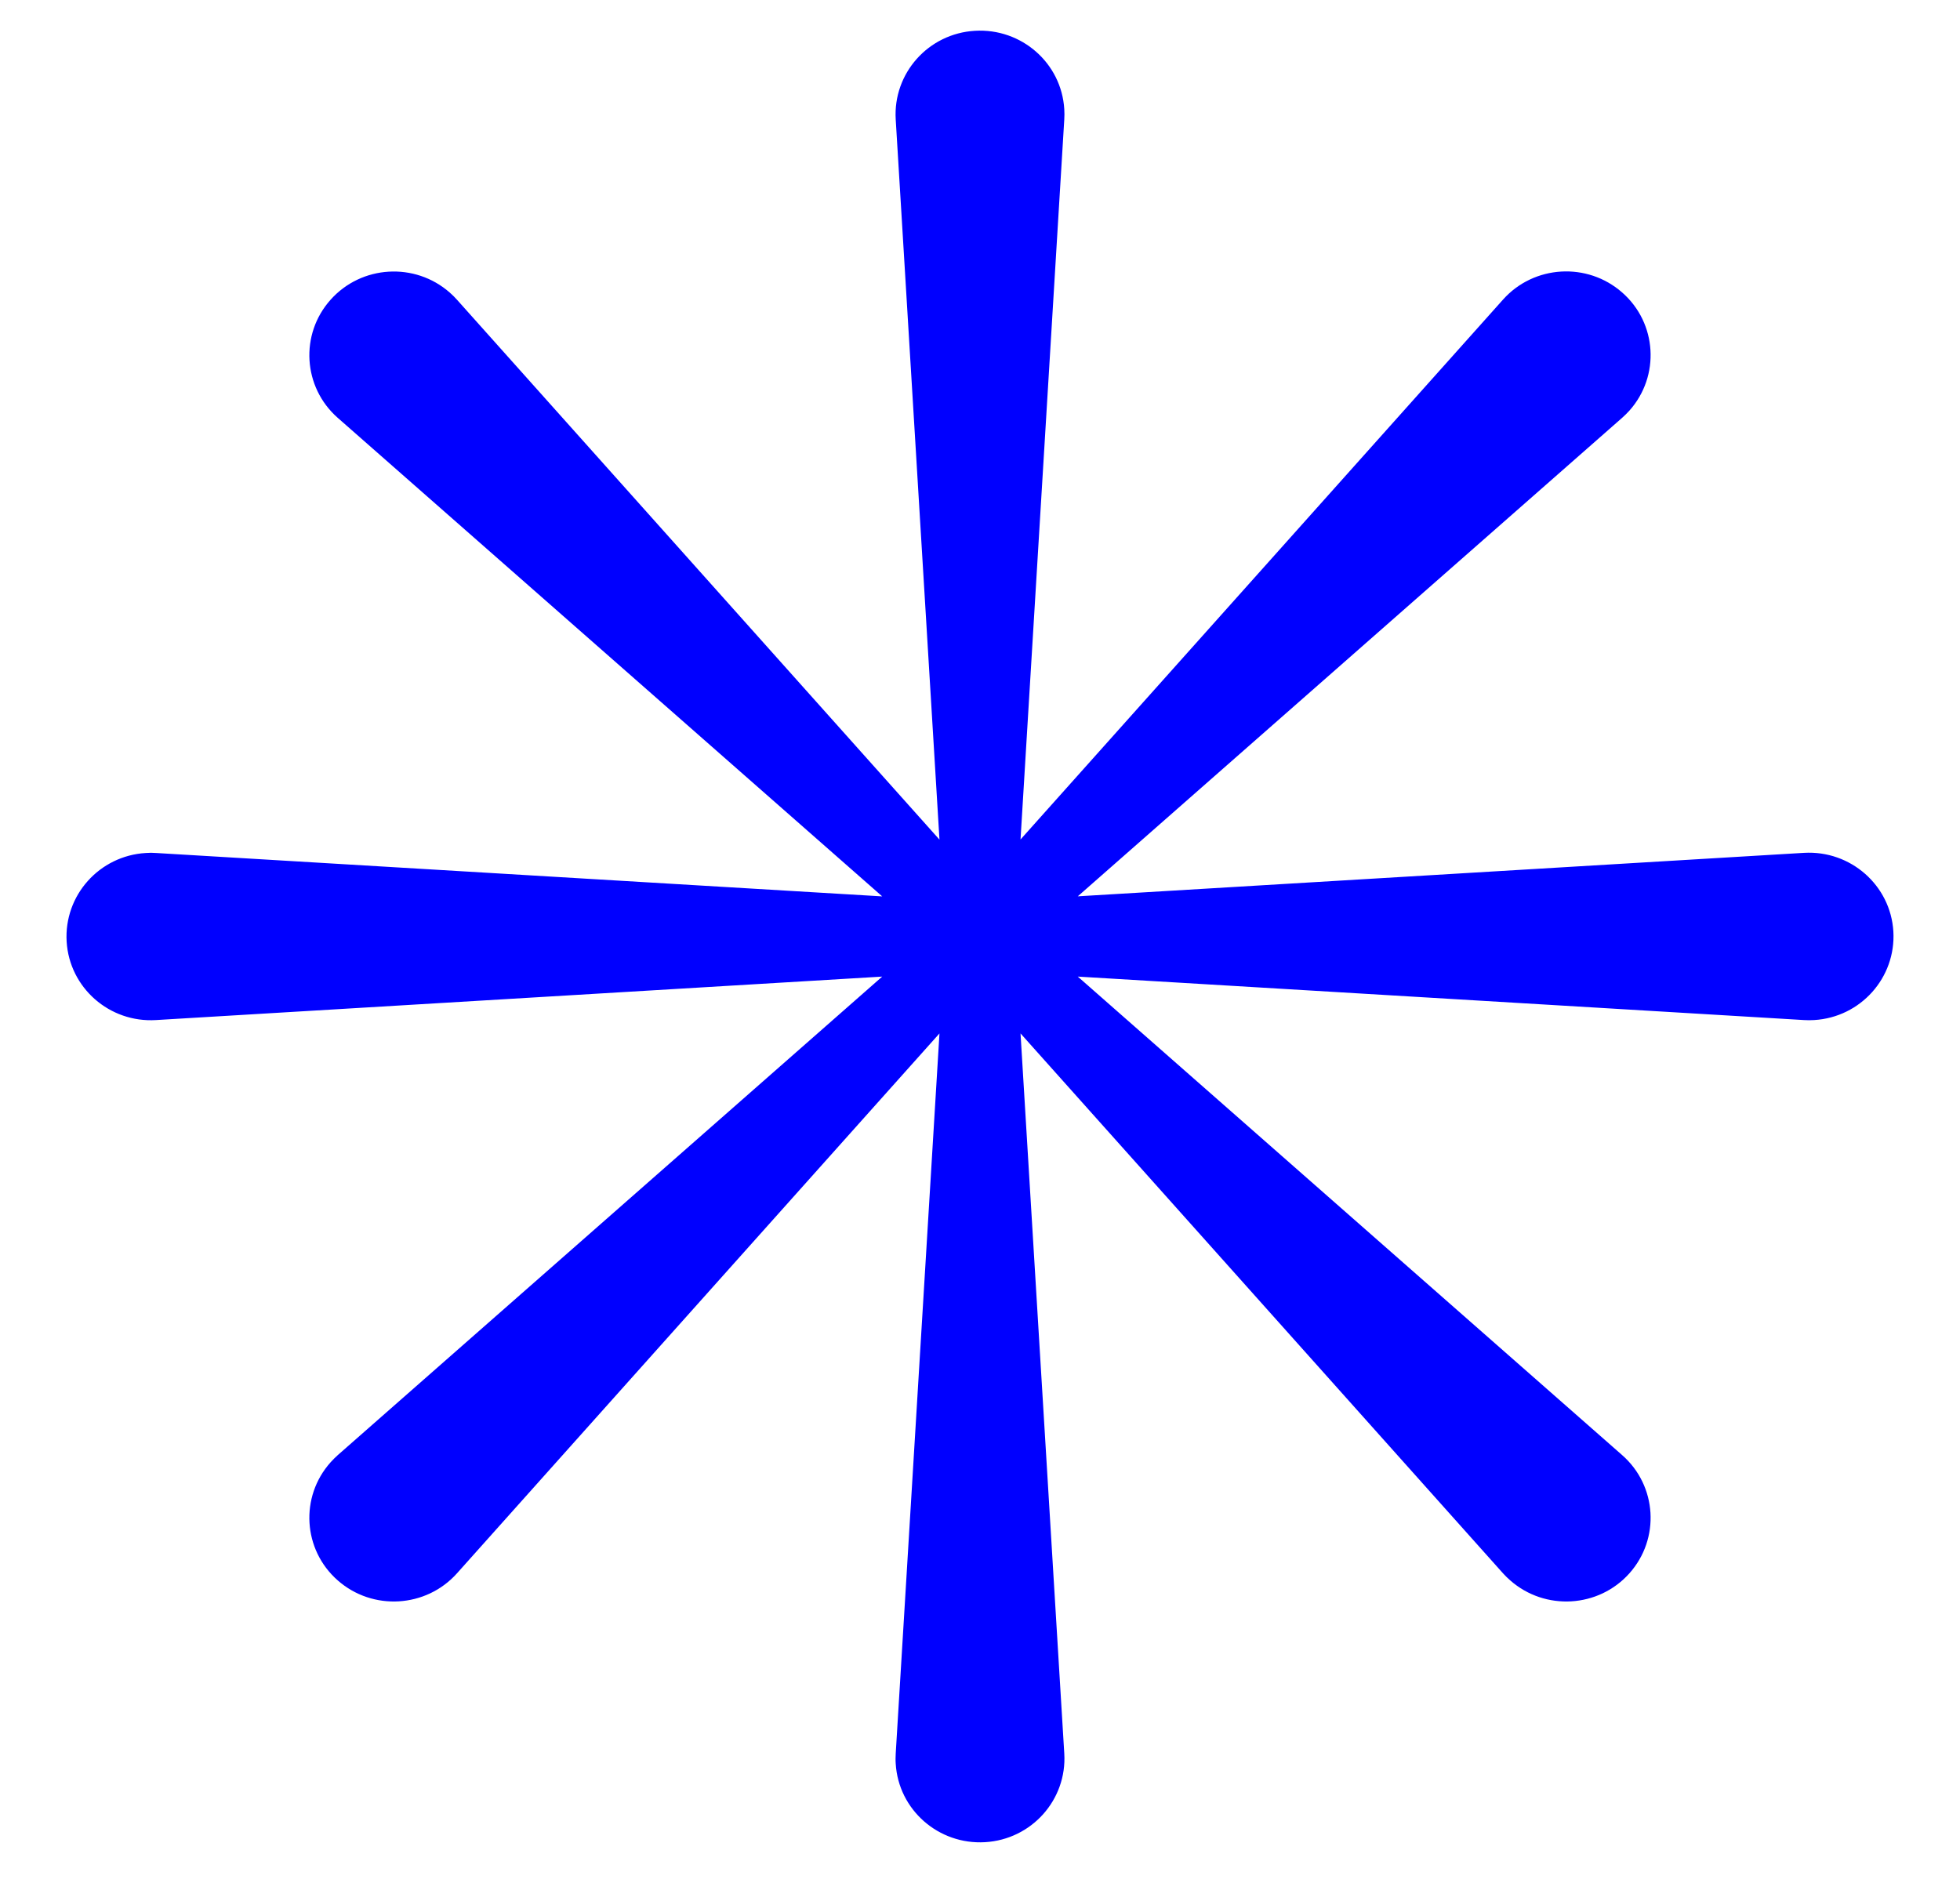<svg width="28" height="27" viewBox="0 0 28 27" fill="none" xmlns="http://www.w3.org/2000/svg">
<path d="M25.771 12.185L15.397 12.806L23.174 5.969C23.209 5.939 23.245 5.901 23.277 5.867C23.718 5.373 23.673 4.616 23.174 4.179C22.676 3.741 21.913 3.786 21.472 4.28L14.579 11.994L15.204 1.705C15.207 1.66 15.207 1.607 15.204 1.561C15.165 0.902 14.593 0.4 13.927 0.44C13.262 0.479 12.756 1.047 12.796 1.707L13.421 11.996L6.528 4.282C6.498 4.247 6.46 4.211 6.425 4.18C5.927 3.742 5.164 3.788 4.723 4.282C4.281 4.776 4.327 5.532 4.825 5.97L12.603 12.807L2.229 12.187C2.183 12.183 2.13 12.183 2.084 12.187C1.419 12.226 0.913 12.793 0.952 13.453C0.992 14.113 1.564 14.615 2.229 14.574L12.603 13.953L4.825 20.79C4.792 20.82 4.754 20.857 4.723 20.892C4.281 21.386 4.327 22.143 4.825 22.58C5.323 23.018 6.086 22.973 6.528 22.479L13.421 14.765L12.796 25.054C12.794 25.099 12.792 25.152 12.796 25.198C12.835 25.857 13.407 26.359 14.072 26.32C14.738 26.281 15.244 25.713 15.204 25.054L14.579 14.765L21.472 22.479C21.502 22.513 21.54 22.549 21.575 22.58C22.073 23.018 22.836 22.973 23.277 22.479C23.718 21.985 23.673 21.228 23.174 20.79L15.397 13.953L25.771 14.574C25.817 14.577 25.87 14.577 25.916 14.574C26.581 14.535 27.087 13.967 27.048 13.307C27.008 12.648 26.436 12.146 25.771 12.185Z" fill="#0000FF"/>
</svg>
